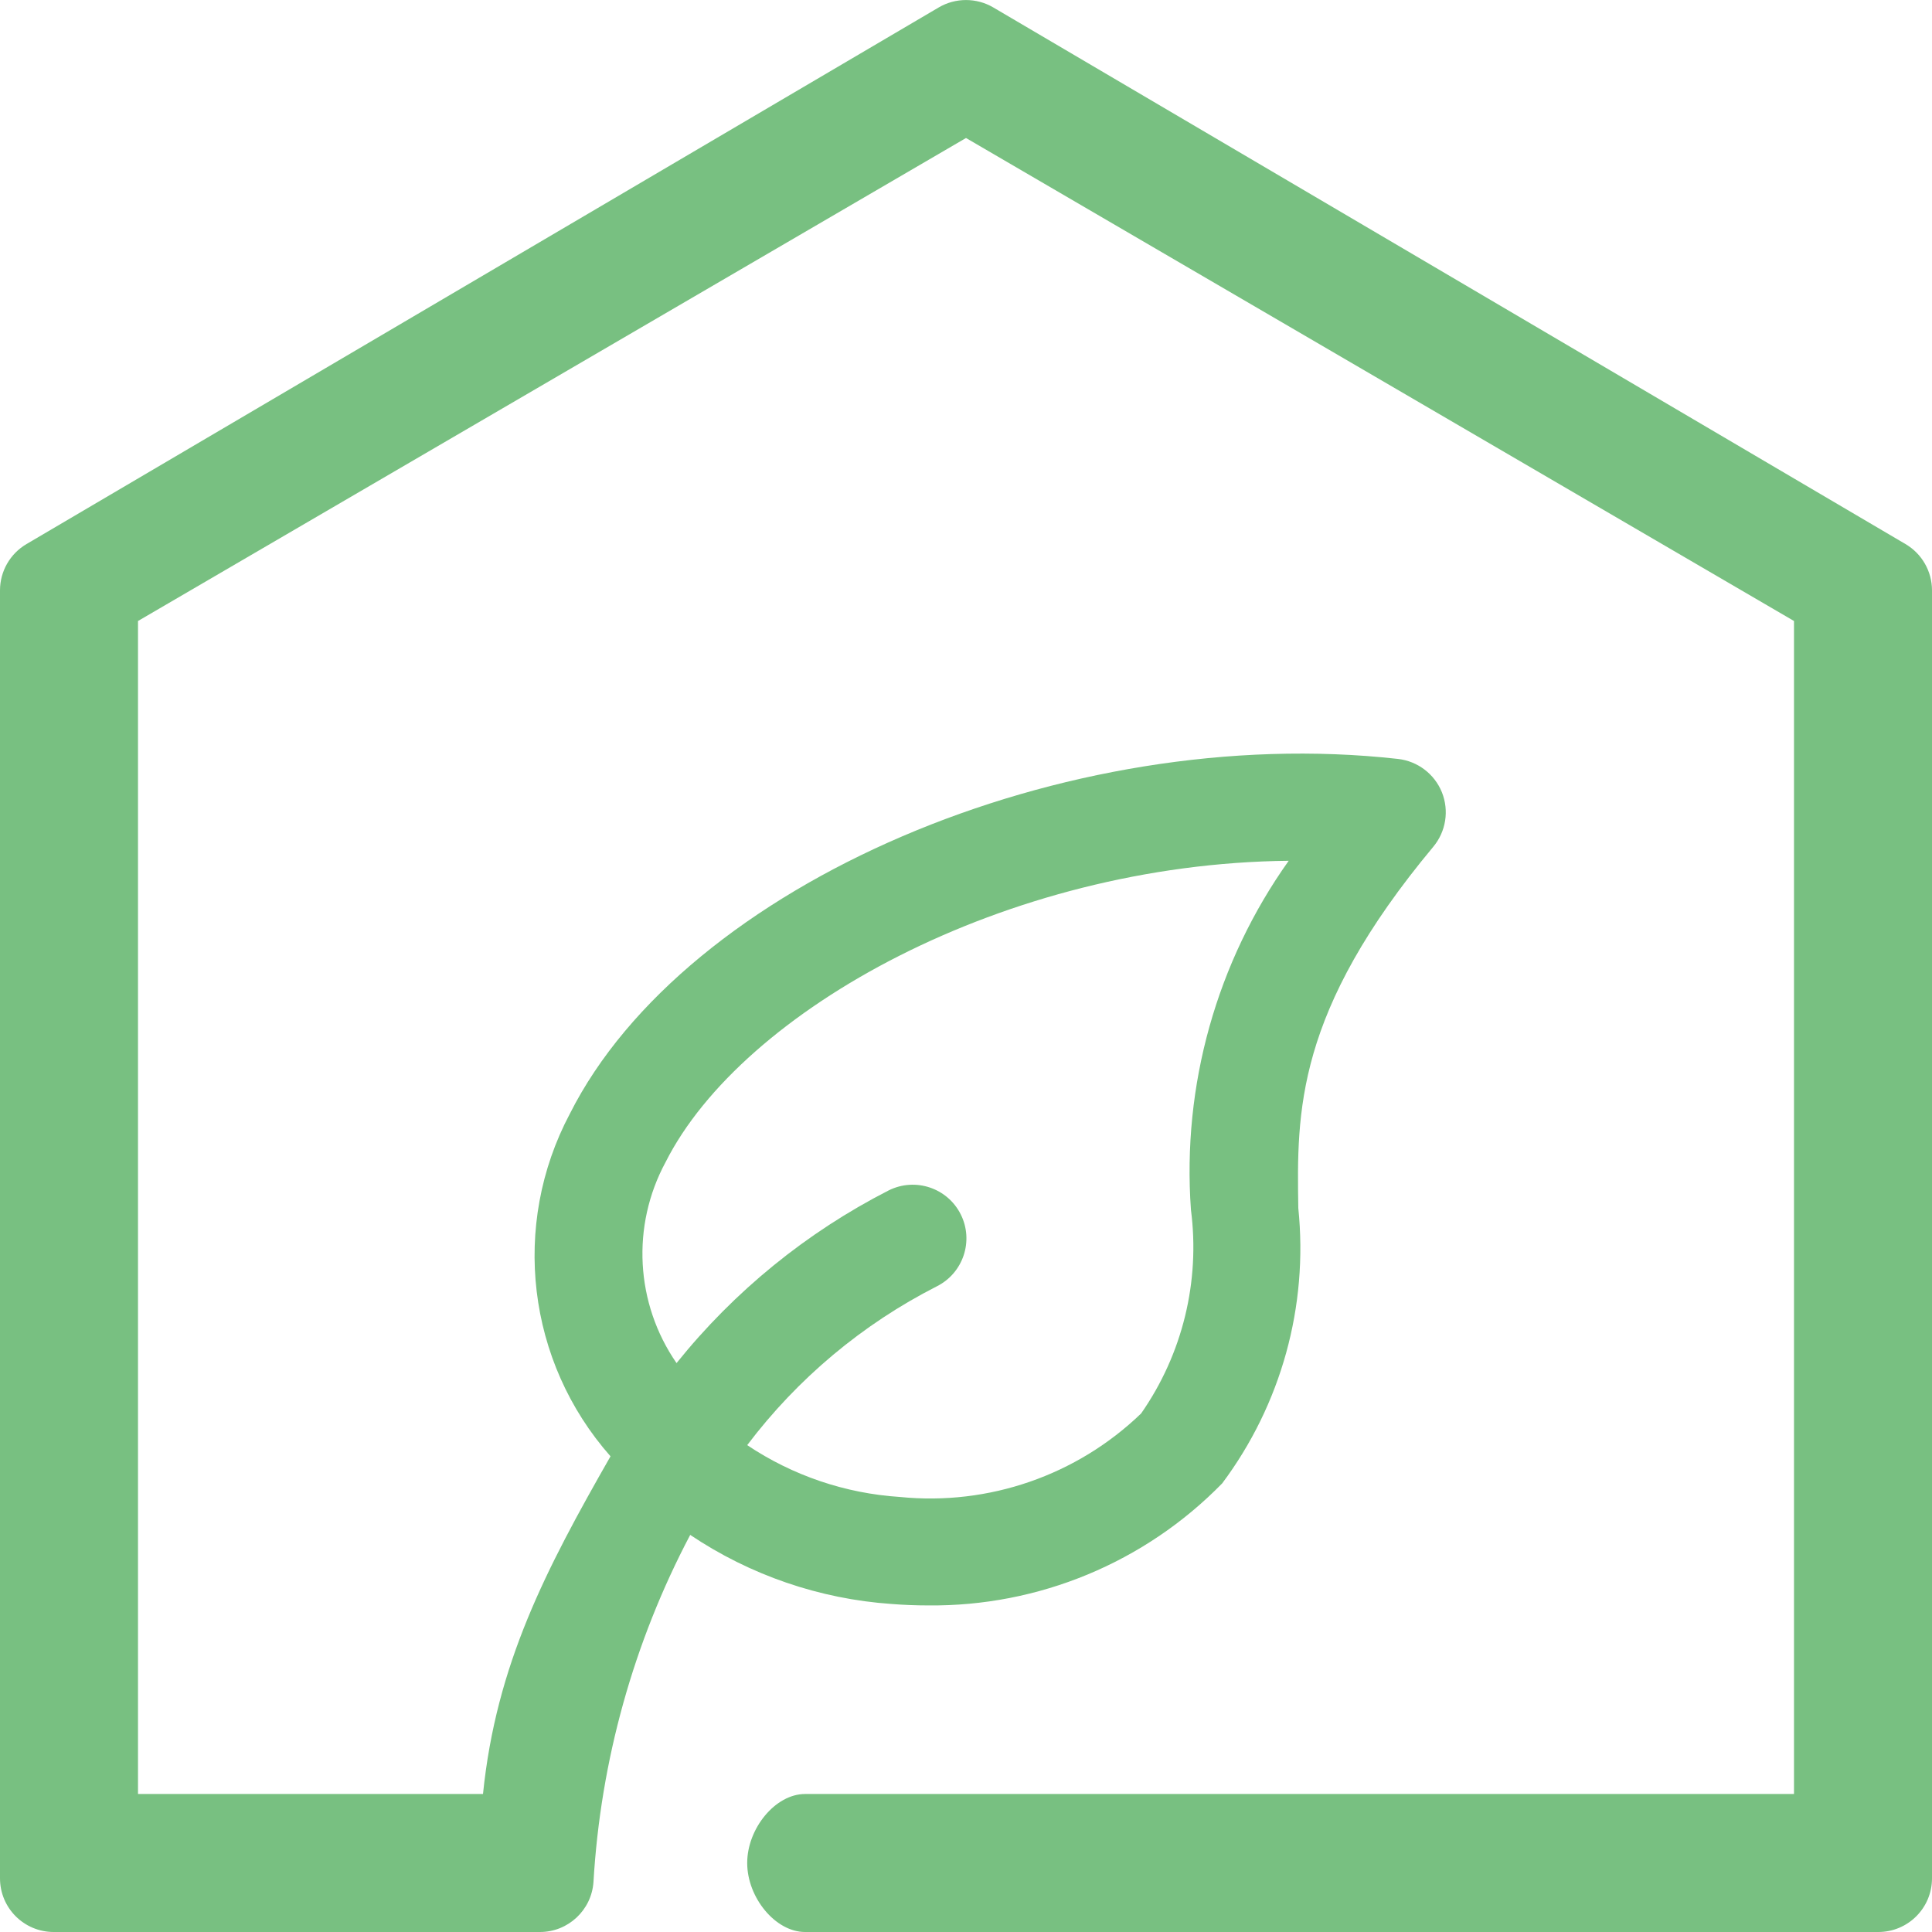 <svg width="28" height="28" viewBox="0 0 28 28" fill="none" xmlns="http://www.w3.org/2000/svg"><g clip-path="url(#clip0_1_3138)"><path d="M27.616 7.885L14.394 0.107C14.151 -0.035 13.849 -0.035 13.606 0.107L0.384 7.885C0.146 8.025 0 8.28 0 8.556V27.222C0 27.652 0.348 28 0.778 28H7.826C8.234 28 8.573 27.683 8.601 27.276C8.704 25.518 9.182 23.802 10.003 22.245C10.872 22.828 11.878 23.174 12.921 23.246C13.099 23.26 13.275 23.267 13.449 23.267C15.052 23.284 16.593 22.645 17.713 21.498C18.568 20.354 18.962 18.93 18.816 17.509C18.794 16.114 18.773 14.67 20.773 12.271C20.956 12.051 21.004 11.748 20.897 11.482C20.79 11.217 20.545 11.031 20.261 10.999C15.43 10.458 9.934 12.817 8.259 16.141C7.402 17.757 7.637 19.735 8.848 21.106C7.911 22.747 7.191 24.12 7 26L2 26V9L14 2L26 9V26L11.667 26C11.237 26 10.829 26.5 10.829 27C10.829 27.5 11.237 28 11.667 28H27.222C27.652 28 28 27.652 28 27.222V8.556C28 8.28 27.854 8.025 27.616 7.885ZM9.647 16.841C10.754 14.646 14.566 12.517 18.677 12.475C17.631 13.945 17.131 15.733 17.26 17.532C17.395 18.572 17.138 19.625 16.538 20.485C15.607 21.382 14.328 21.825 13.041 21.695C12.251 21.644 11.488 21.385 10.829 20.944C11.559 19.979 12.498 19.192 13.576 18.643C13.96 18.451 14.116 17.984 13.924 17.6C13.732 17.216 13.265 17.06 12.88 17.252C11.69 17.86 10.642 18.713 9.805 19.755C9.208 18.891 9.147 17.765 9.647 16.841Z" fill="#78C081"/></g><defs><clipPath id="clip0_1_3138"><rect width="28" height="28" fill="white"/></clipPath></defs></svg>